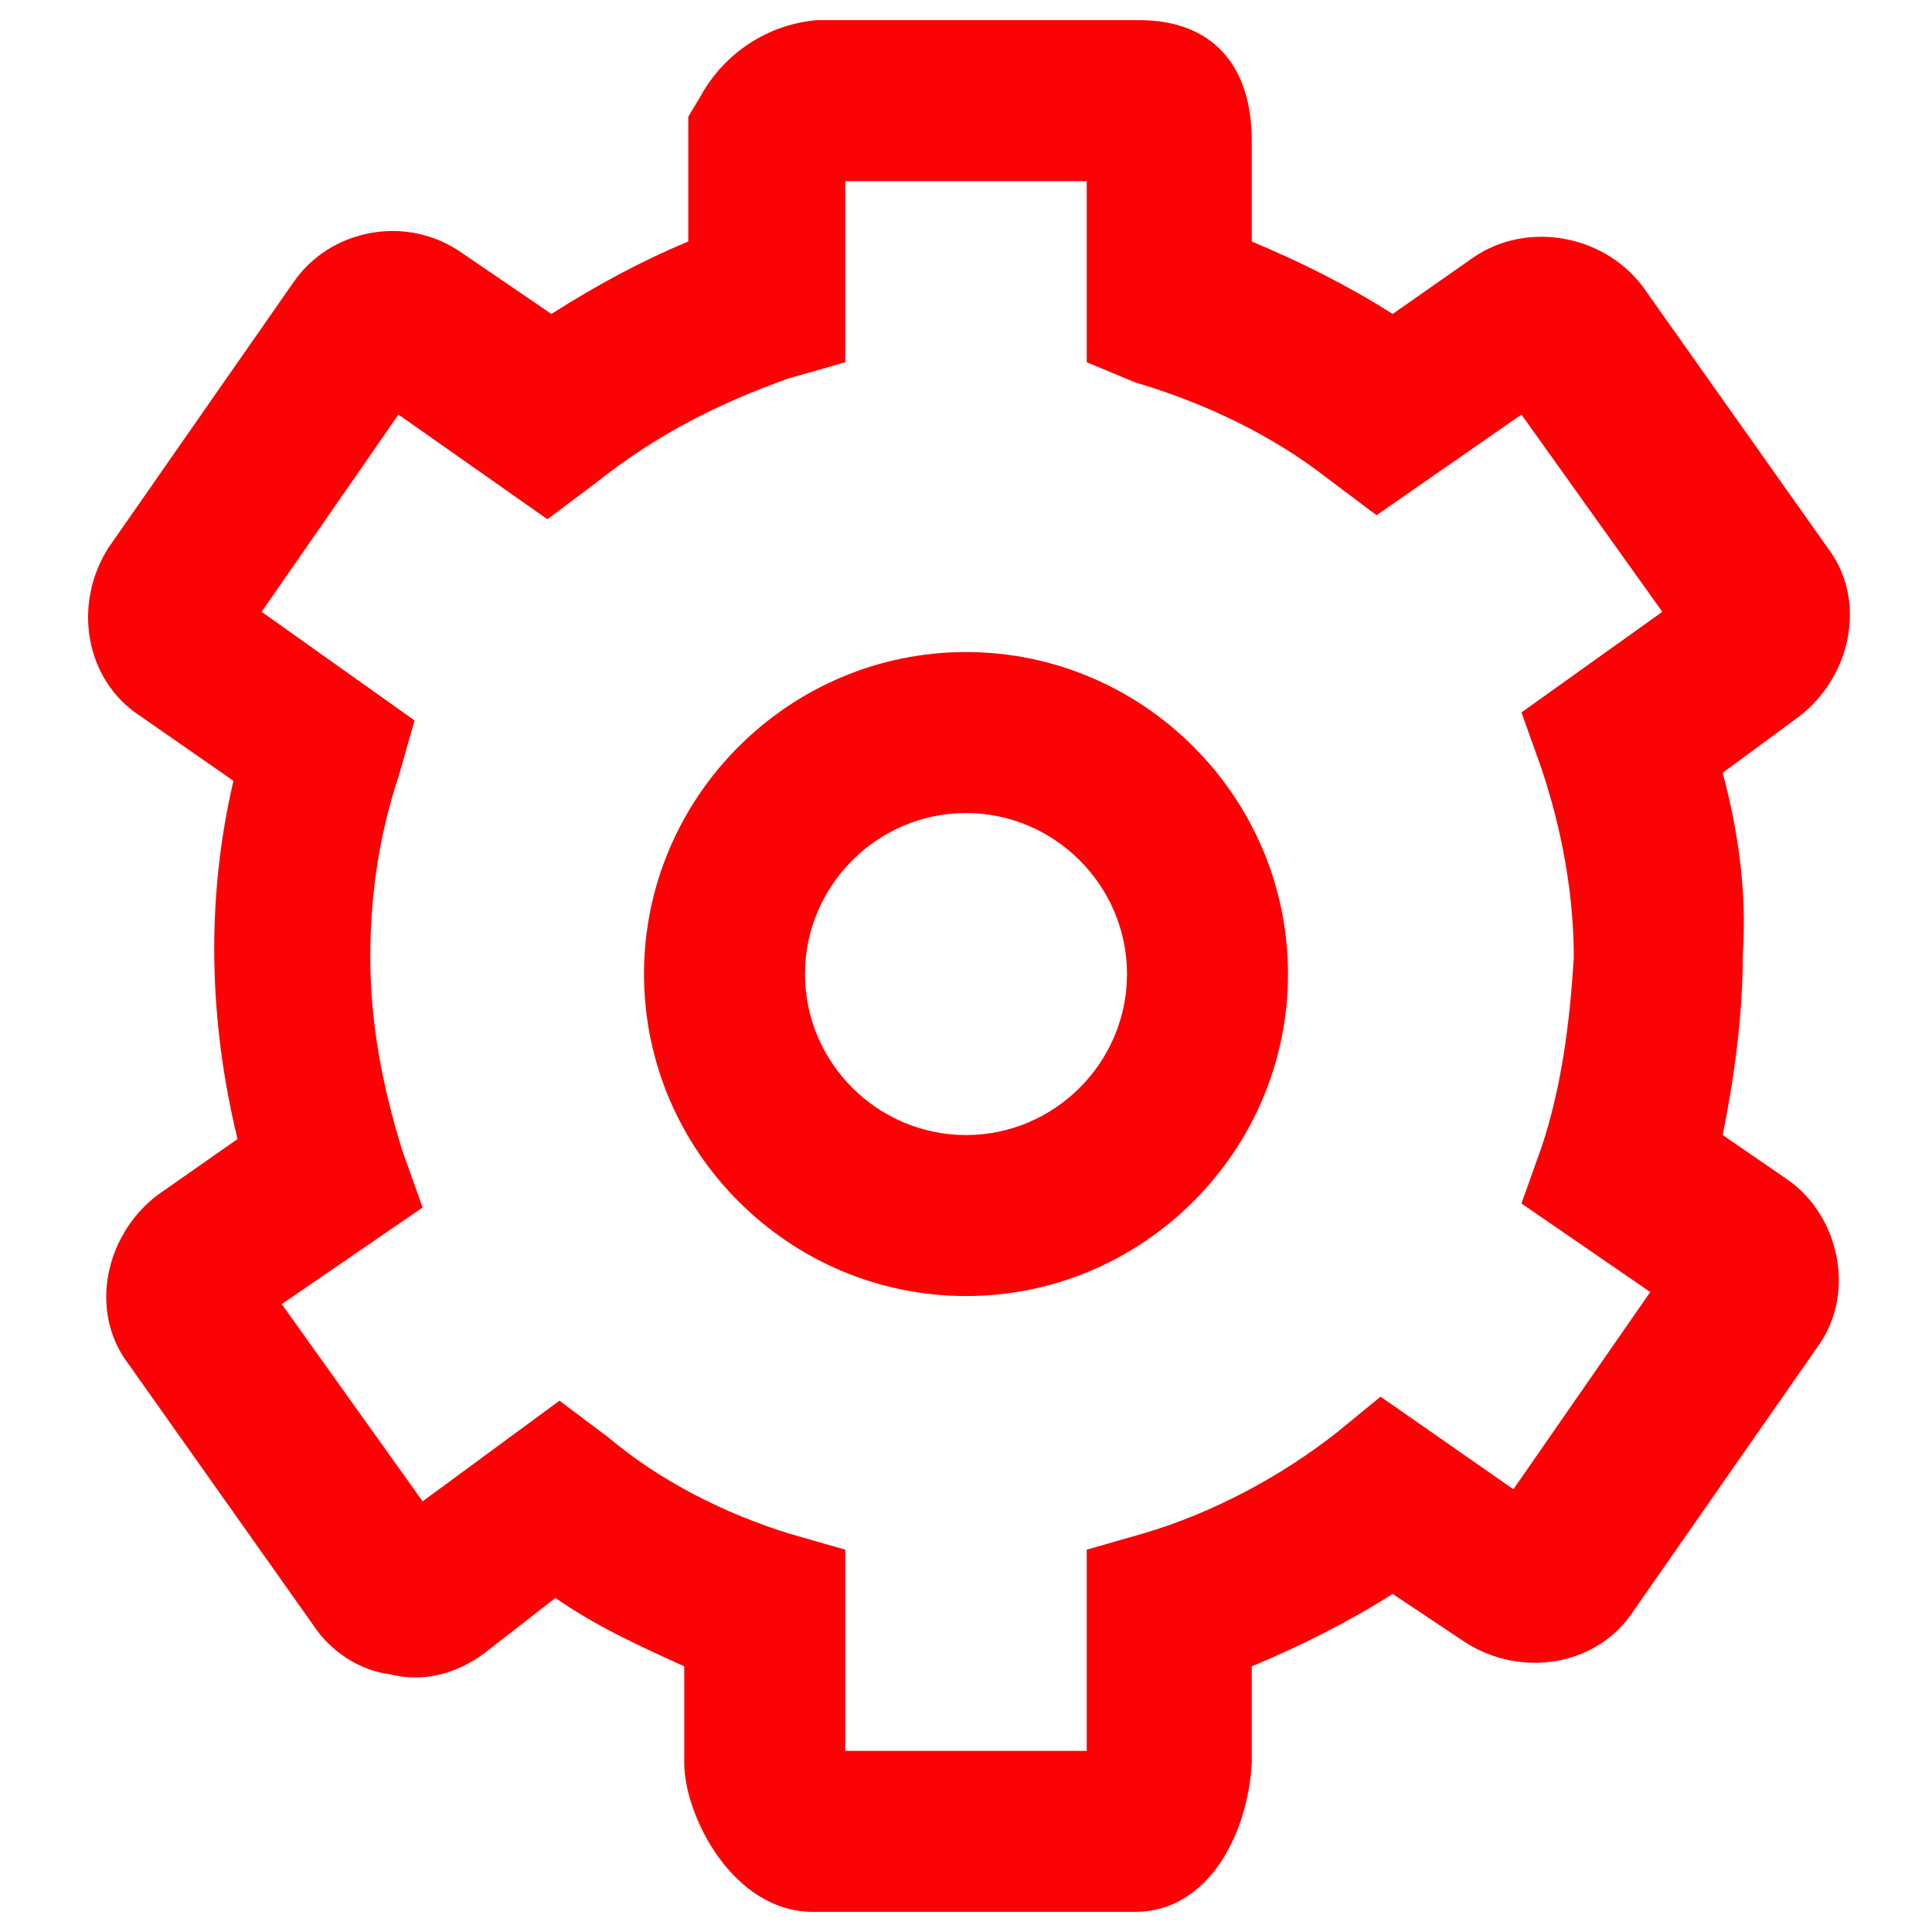 <?xml version="1.0" encoding="utf-8"?>
<!-- Generator: Adobe Illustrator 23.0.4, SVG Export Plug-In . SVG Version: 6.00 Build 0)  -->
<svg version="1.1" id="Слой_1" xmlns="http://www.w3.org/2000/svg" xmlns:xlink="http://www.w3.org/1999/xlink" x="0px" y="0px"
	 viewBox="0 0 48 48" style="enable-background:new 0 0 48 48;" xml:space="preserve">
<style type="text/css">
	.st0{fill:#FC0204;}
</style>
<title>Icon (5)</title>
<g>
	<g id="icons">
		<g id="Icon">
			<path class="st0" d="M24,32.2c-4.4,0-8-3.6-8-8s3.6-8,8-8s8,3.6,8,8S28.4,32.2,24,32.2z M24,20.2c-2.2,0-4,1.8-4,4s1.8,4,4,4
				s4-1.8,4-4S26.2,20.2,24,20.2z"/>
			<path class="st0" d="M28.2,47.5h-8c-2,0-3.2-2.4-3.2-3.7v-2.4c-1.1-0.5-2.2-1-3.2-1.7L12,41.1c-0.7,0.5-1.5,0.7-2.3,0.5
				c-0.8-0.1-1.5-0.6-1.9-1.2l-4.6-6.5c-1-1.3-0.6-3.2,0.7-4.2c0,0,0,0,0,0l2-1.4c-0.7-2.9-0.8-5.9-0.1-8.9l-2.3-1.6
				c-1.4-0.9-1.7-2.8-0.8-4.2c0,0,0,0,0,0l4.6-6.6c0.9-1.3,2.8-1.7,4.2-0.7l2.2,1.5c1.1-0.7,2.2-1.3,3.4-1.8V2.9l0.3-0.5
				c0.6-1.1,1.7-1.8,2.9-1.9h8c1.8,0,2.8,1.1,2.8,3V6c1.2,0.5,2.4,1.1,3.5,1.8l2-1.4c1.3-0.9,3.2-0.6,4.2,0.7l4.6,6.5
				c1,1.3,0.6,3.2-0.7,4.2l-1.9,1.4c0.4,1.5,0.6,3,0.5,4.5c0,1.5-0.2,3-0.5,4.5l1.6,1.1c1.3,0.9,1.7,2.8,0.8,4.1l-4.6,6.6
				c-0.9,1.4-2.8,1.7-4.2,0.8c0,0,0,0,0,0l-1.8-1.2c-1.1,0.7-2.3,1.3-3.5,1.8v2.4C31,45.6,30,47.5,28.2,47.5z M21,43.5h6v-5l1.4-0.4
				c1.7-0.5,3.4-1.4,4.8-2.5l1.1-0.9l3.3,2.3l3.4-4.9l-3.2-2.2l0.5-1.4c0.5-1.5,0.7-3.1,0.8-4.7c0-1.6-0.3-3.2-0.8-4.7l-0.5-1.4
				l3.5-2.5l-3.5-4.9l-3.6,2.5l-1.2-0.9c-1.4-1.1-3.1-1.9-4.8-2.4L27,9V4.5h-6v4.5l-1.4,0.4c-1.7,0.6-3.3,1.4-4.8,2.6l-1.2,0.9
				l-3.7-2.6l-3.4,4.9l3.8,2.7l-0.4,1.4c-0.5,1.5-0.7,3-0.7,4.5c0,1.6,0.3,3.2,0.8,4.8l0.5,1.4L7,32.4l3.5,4.9l3.4-2.5l1.2,0.9
				c1.3,1.1,2.9,1.9,4.5,2.4l1.4,0.4L21,43.5z M37.1,37.8L37.1,37.8z M38.5,37.5L38.5,37.5z M42,32.6L42,32.6z M38.8,9.7L38.8,9.7z"
				/>
		</g>
	</g>
</g>
</svg>
